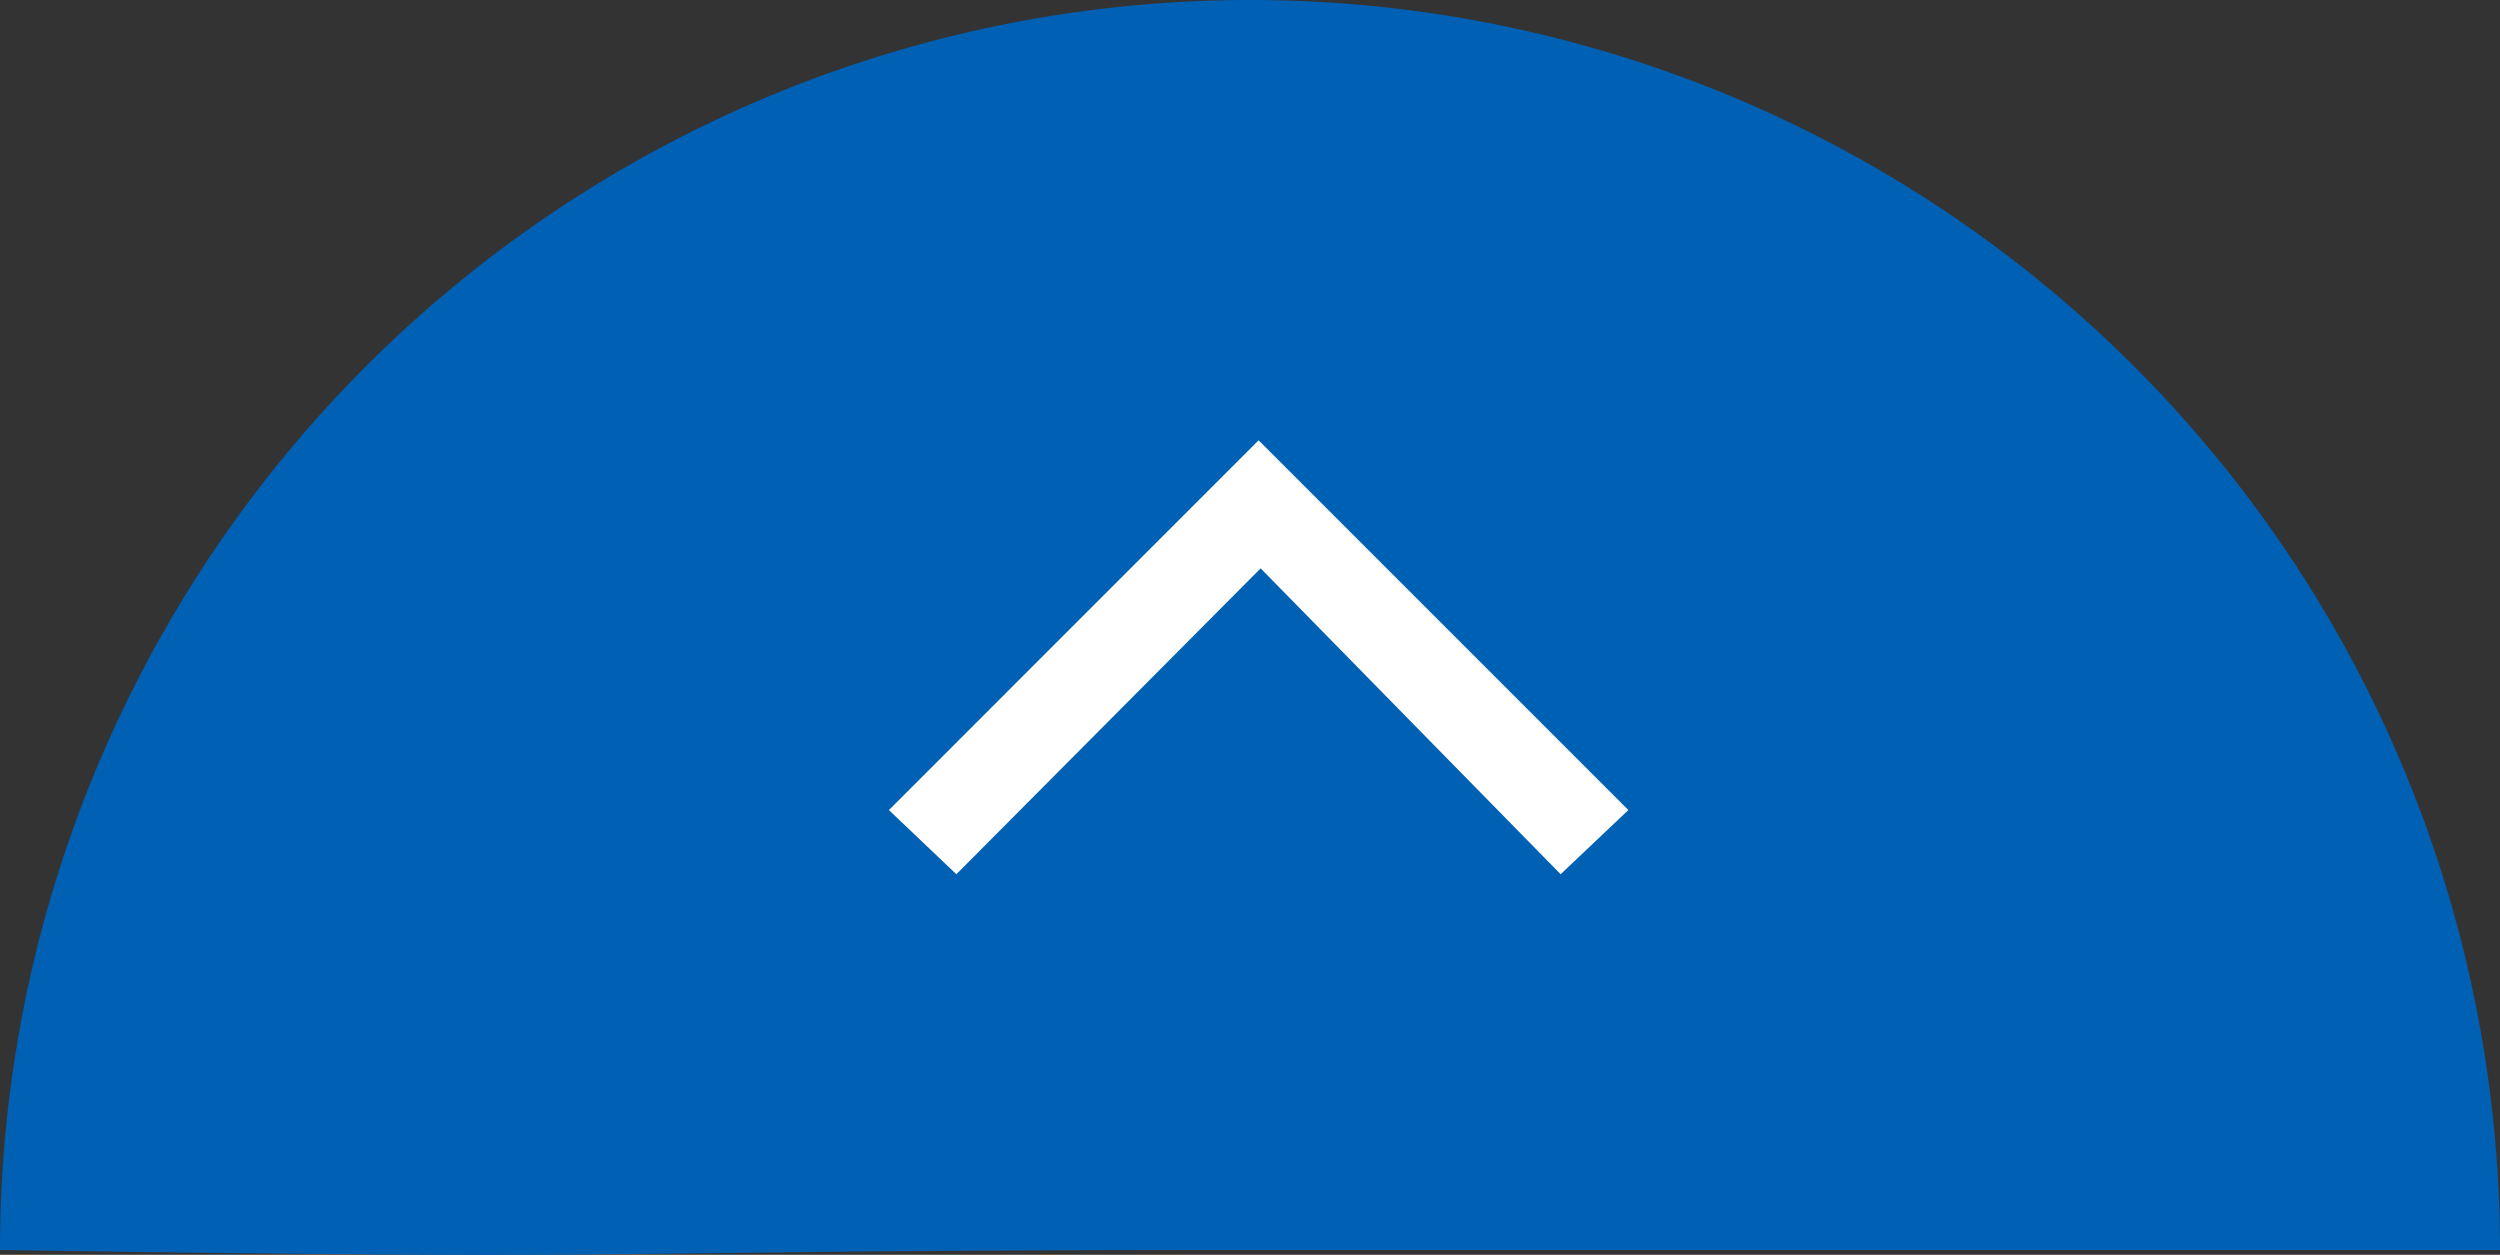 <svg xmlns="http://www.w3.org/2000/svg" width="90" height="45.173" viewBox="0 0 90 45.173">
  <rect x="0" y="0" width="90" height="45.173" fill="#333333" stroke="none"/>
  <g id="img_totop" transform="translate(23202.436 14007.786)">
    <path id="パス_7294" data-name="パス 7294" d="M45,0A45,45,0,0,1,90,45H45c-24.853,0-19.359.388-45,0A45,45,0,0,1,45,0Z" transform="translate(-23202.436 -14007.786)" fill="#0060b3"/>
    <path id="パス_189" data-name="パス 189" d="M2.31,26.621,0,24.183l11.011-10.8L0,2.429,2.31,0,15.621,13.31Z" transform="translate(-23170.436 -13976.314) rotate(-90)" fill="#fff"/>
  </g>
</svg>
